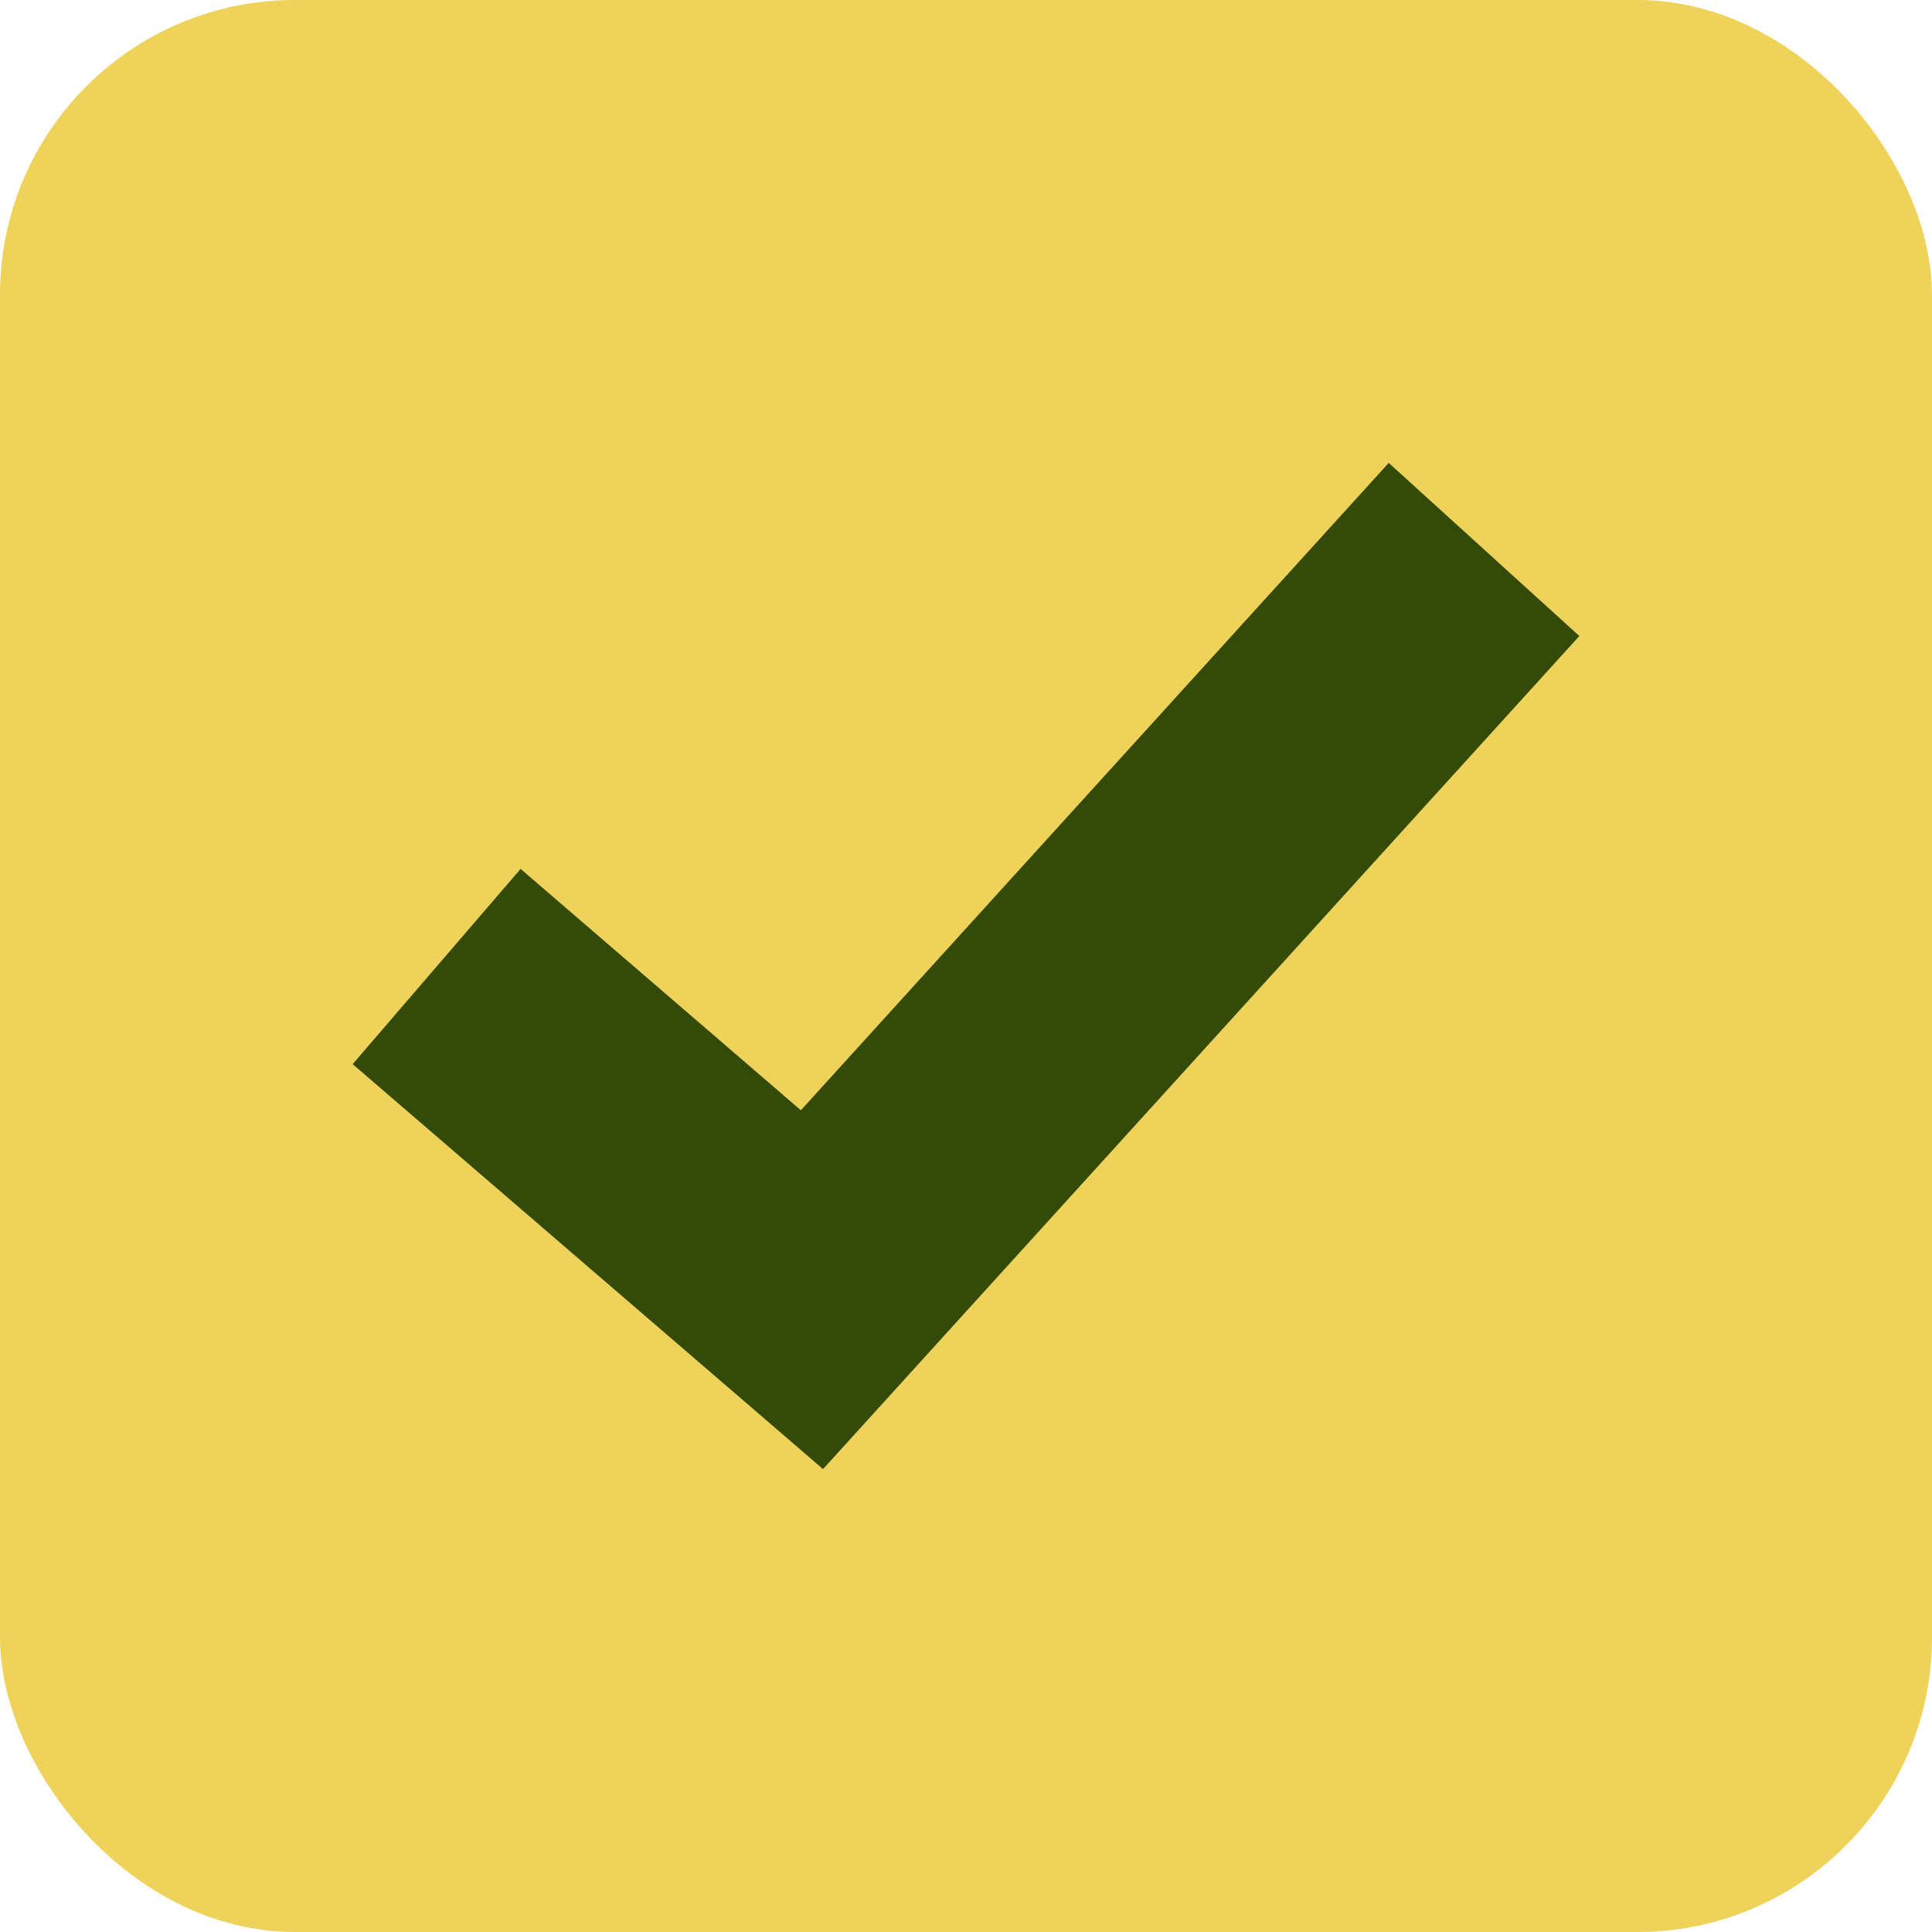 <?xml version="1.0" encoding="UTF-8"?>
<svg xmlns="http://www.w3.org/2000/svg" id="Layer_1" viewBox="0 0 75 75">
  <defs>
    <style>.cls-1{fill:#344b07;}.cls-1,.cls-2{stroke-width:0px;}.cls-2{fill:#efd259;}</style>
  </defs>
  <rect class="cls-2" width="75" height="75" rx="11.44" ry="11.44"></rect>
  <polygon class="cls-1" points="31.95 57.03 13.69 41.31 20.21 33.73 31.09 43.1 53.91 17.97 61.31 24.69 31.95 57.03"></polygon>
</svg>
